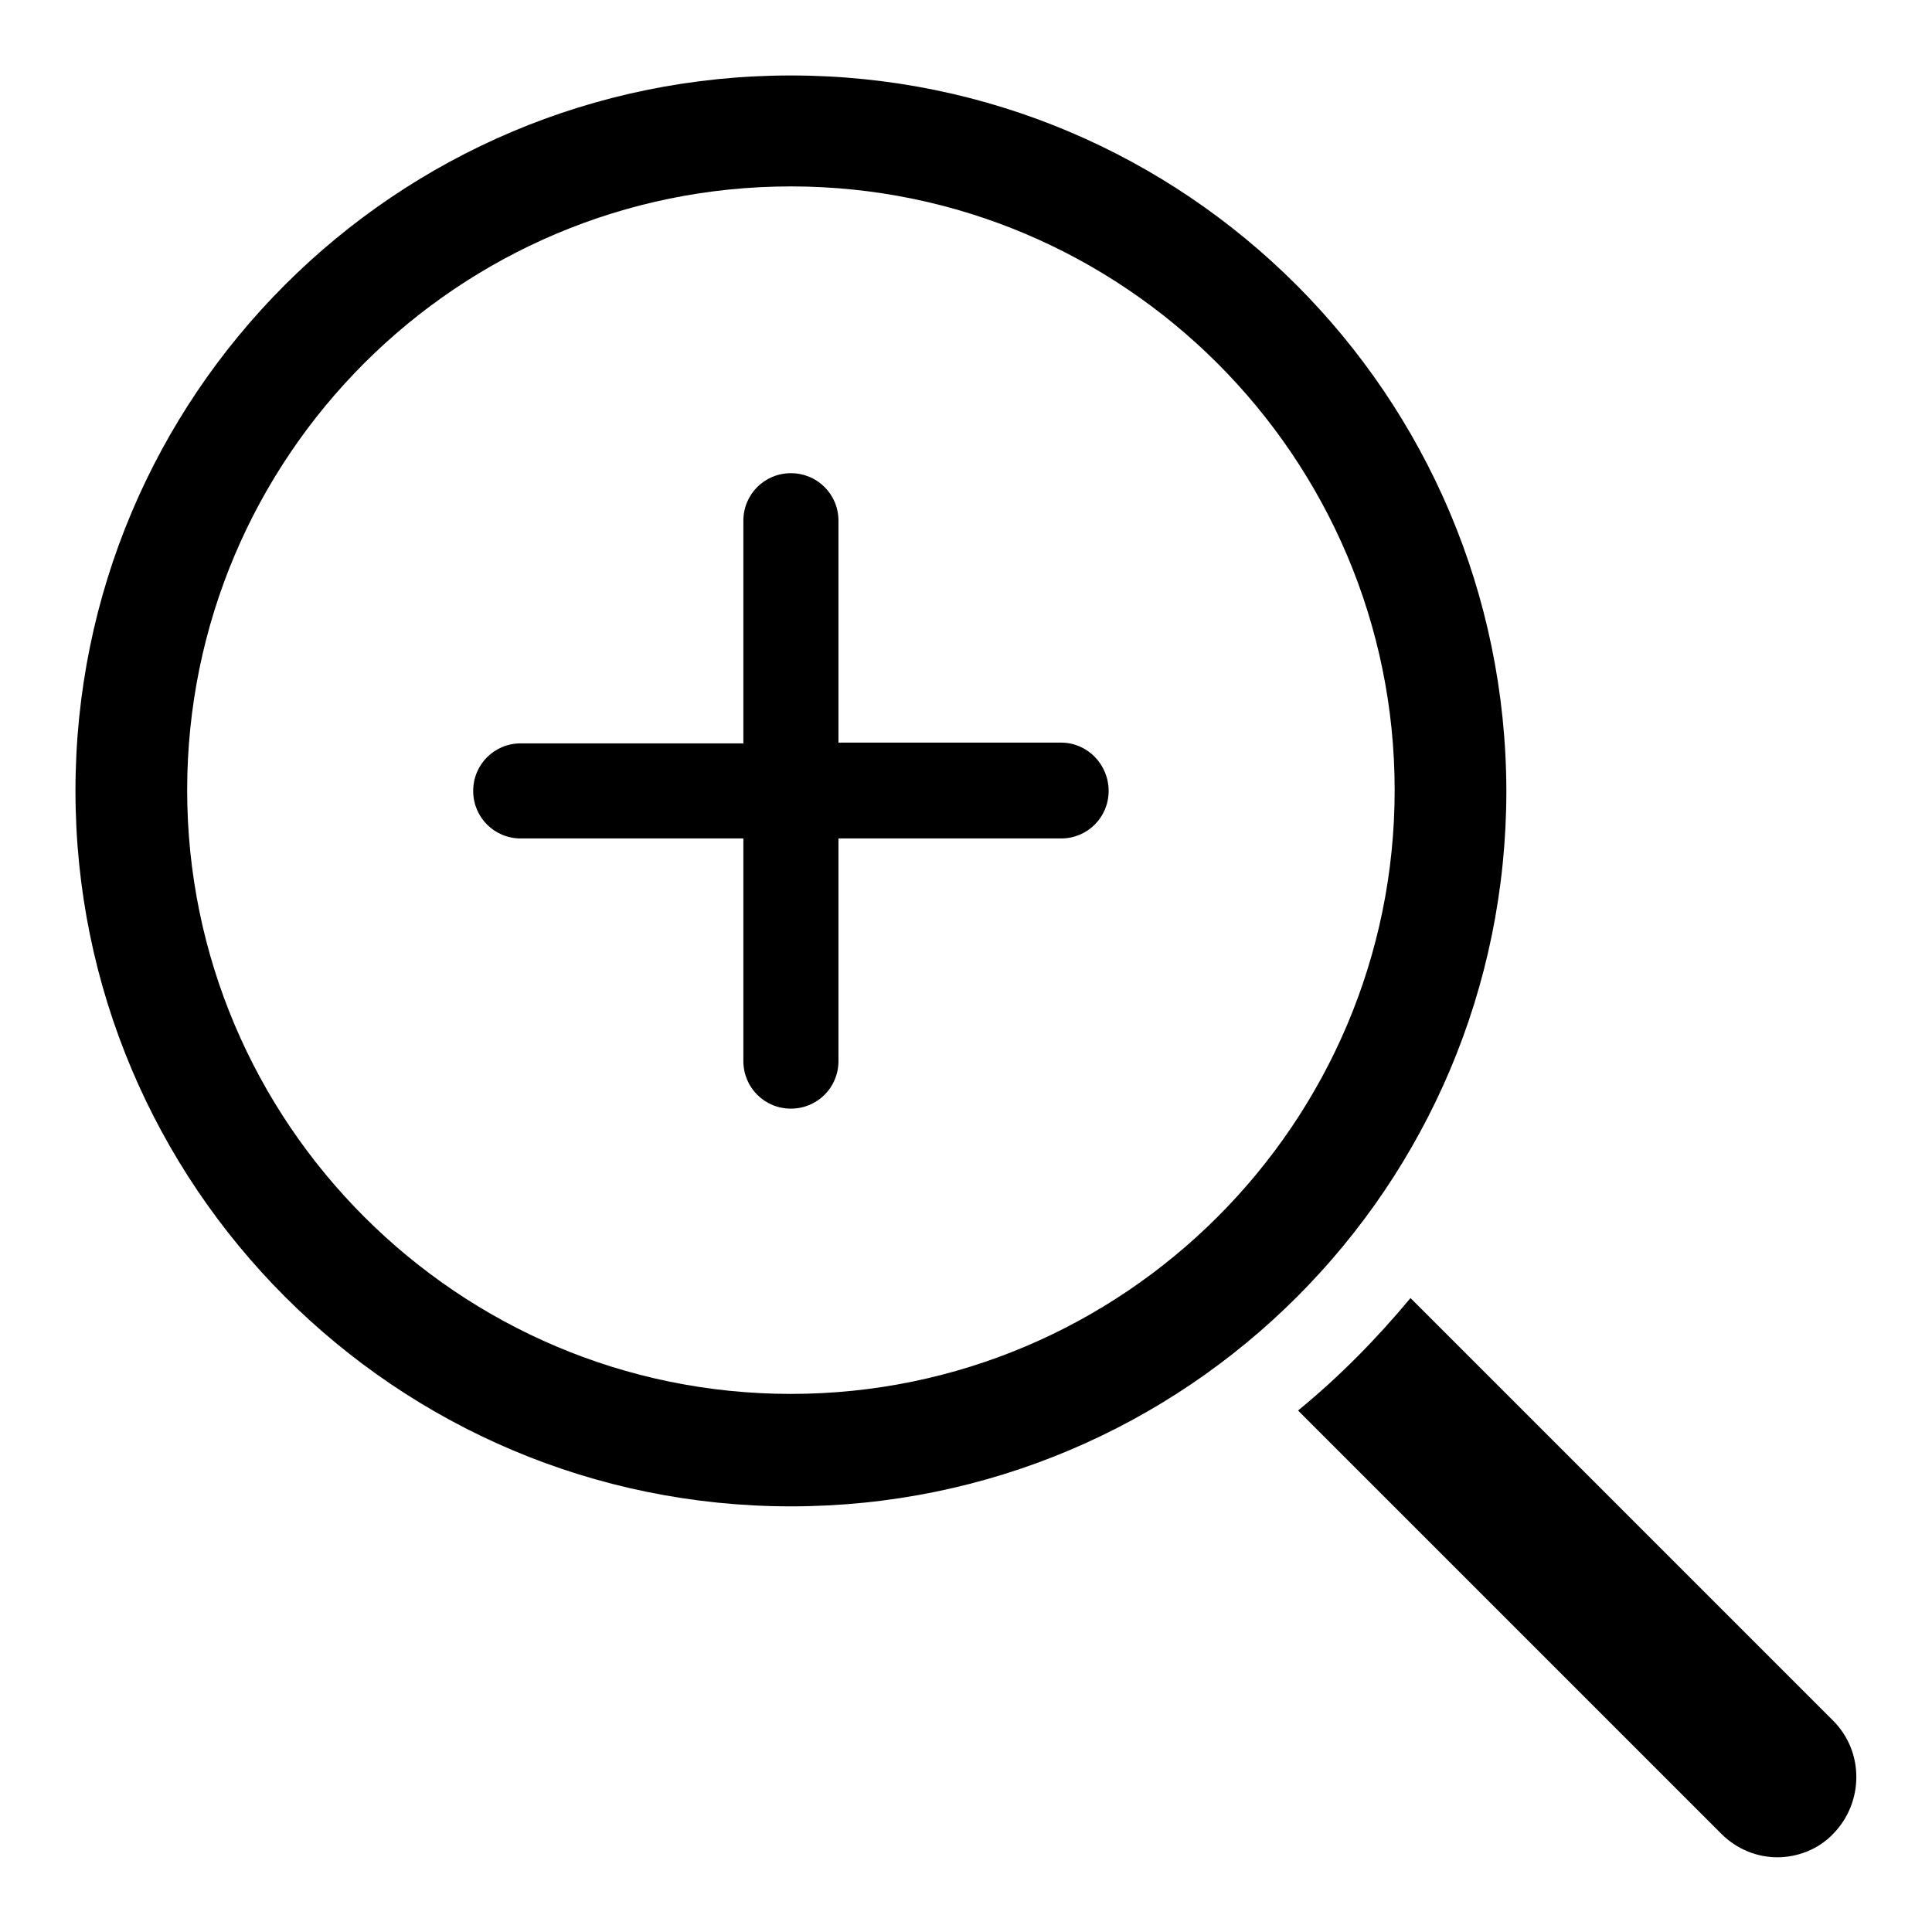 <?xml version="1.0" encoding="utf-8"?>
<!-- Svg Vector Icons : http://www.onlinewebfonts.com/icon -->
<!DOCTYPE svg PUBLIC "-//W3C//DTD SVG 1.1//EN" "http://www.w3.org/Graphics/SVG/1.1/DTD/svg11.dtd">
<svg version="1.1" xmlns="http://www.w3.org/2000/svg" xmlns:xlink="http://www.w3.org/1999/xlink" x="0px" y="0px" viewBox="0 0 256 256" enable-background="new 0 0 256 256" xml:space="preserve">
<g> <path fill="#000000" d="M104.8,24.7c44.1,0,80,35.9,80,80s-35.9,80-80,80s-80-35.9-80-80S60.6,24.7,104.8,24.7 M104.8,10 C52.4,10,10,52.4,10,104.8c0,52.3,42.4,94.8,94.8,94.8s94.8-42.4,94.8-94.8C199.5,52.4,157.1,10,104.8,10z M242.9,228L186.9,172 c-4.5,5.4-9.4,10.4-14.9,14.9l56.1,56.1c2.1,2.1,4.8,3.1,7.4,3.1s5.4-1,7.4-3.1C247,238.8,247,232.1,242.9,228L242.9,228L242.9,228 z"/> <path fill="#000000" d="M140.6,98.4h-29.5V69c0-3.5-2.8-6.3-6.3-6.3c-3.5,0-6.3,2.8-6.3,6.3v29.5H69c-3.5,0-6.3,2.8-6.3,6.3 c0,3.5,2.8,6.3,6.3,6.3h29.5v29.5c0,3.5,2.8,6.3,6.3,6.3c3.5,0,6.3-2.8,6.3-6.3v-29.5h29.5c3.5,0,6.3-2.8,6.3-6.3 C146.9,101.3,144.1,98.4,140.6,98.4z"/></g>
</svg>